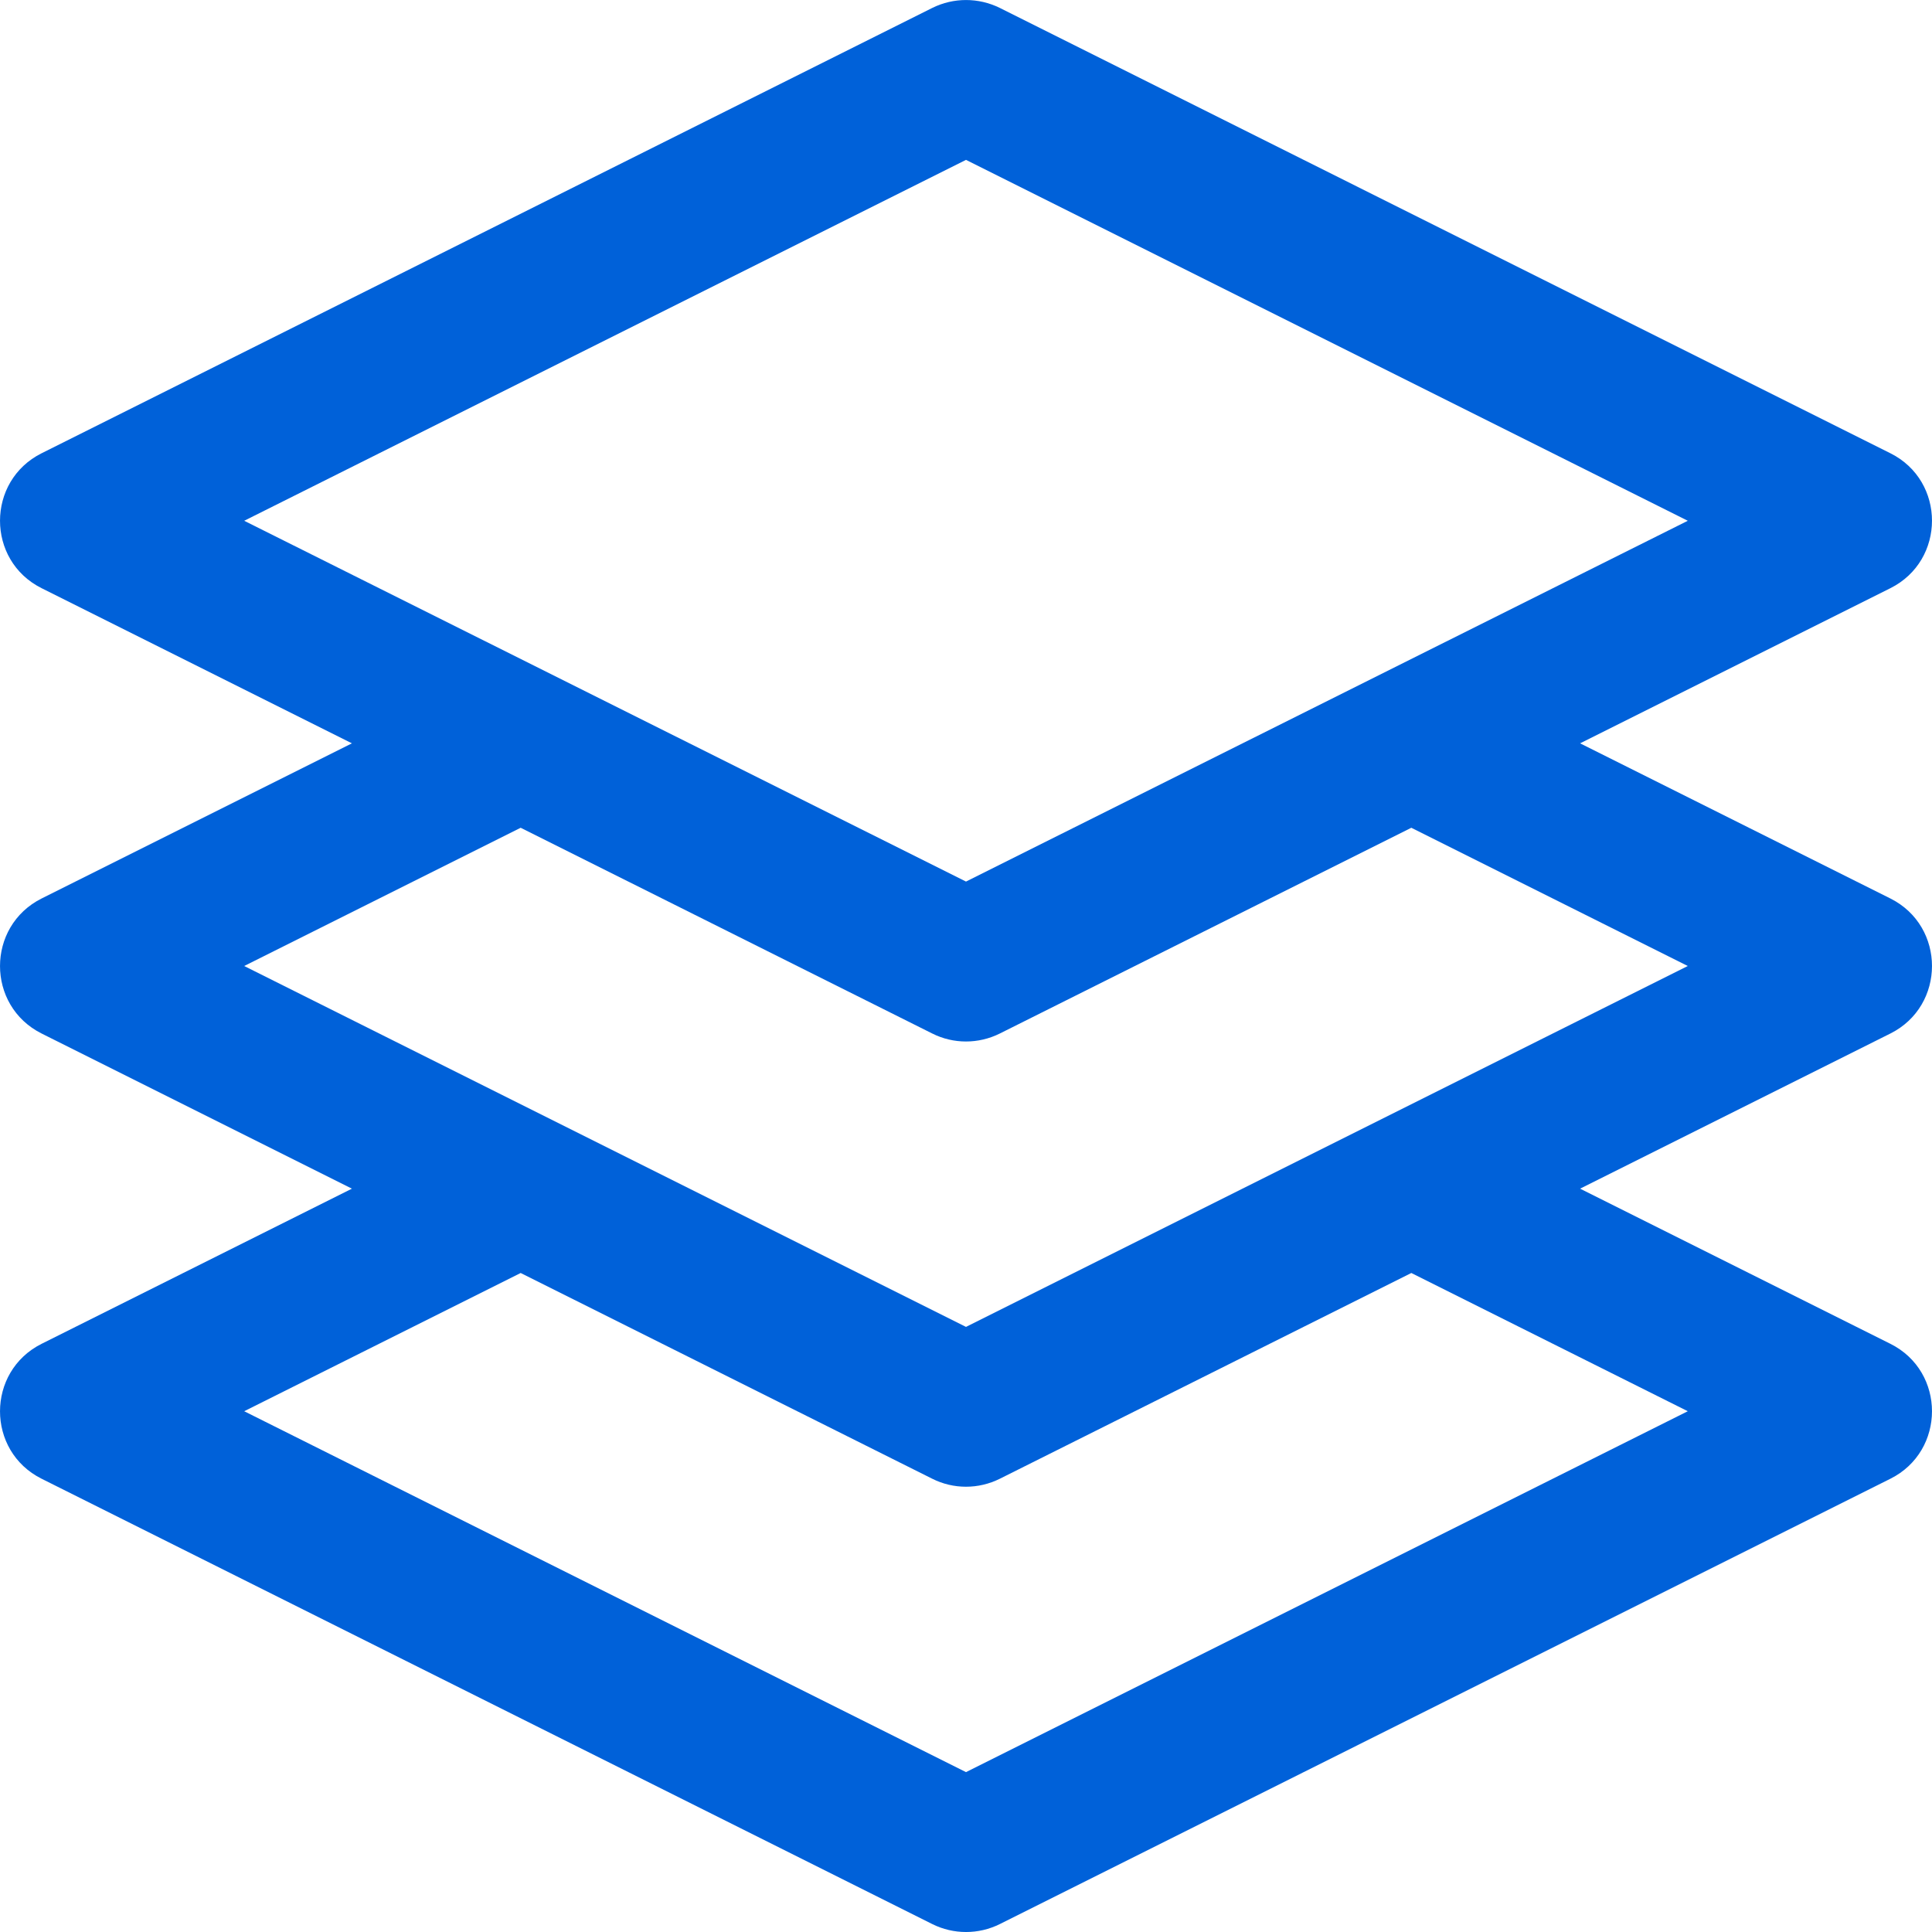 <svg width="20" height="20" viewBox="0 0 20 20" fill="none" xmlns="http://www.w3.org/2000/svg">
<path d="M19.569 9.301L16.357 7.695L19.569 6.089C20.143 5.802 20.144 4.979 19.569 4.692L10.35 0.082C10.129 -0.027 9.871 -0.027 9.651 0.082L0.431 4.692C-0.143 4.979 -0.144 5.802 0.431 6.089L3.643 7.695L0.431 9.301C-0.143 9.589 -0.144 10.411 0.431 10.699L3.643 12.305L0.431 13.911C-0.143 14.198 -0.144 15.021 0.431 15.308L9.651 19.918C9.87 20.027 10.129 20.028 10.35 19.918L19.569 15.308C20.143 15.021 20.144 14.198 19.569 13.911L16.357 12.305L19.569 10.699C20.143 10.412 20.144 9.589 19.569 9.301ZM10 1.655L17.472 5.391L10 9.126L2.528 5.391L10 1.655ZM17.472 14.609L10 18.345L2.528 14.609L5.39 13.178L9.651 15.308C9.87 15.418 10.129 15.418 10.35 15.308L14.61 13.178L17.472 14.609ZM10 13.736L2.528 10L5.39 8.569L9.651 10.699C9.87 10.809 10.129 10.809 10.35 10.699L14.61 8.569L17.472 10L10 13.736Z" fill="#0061D9"/>
</svg>
